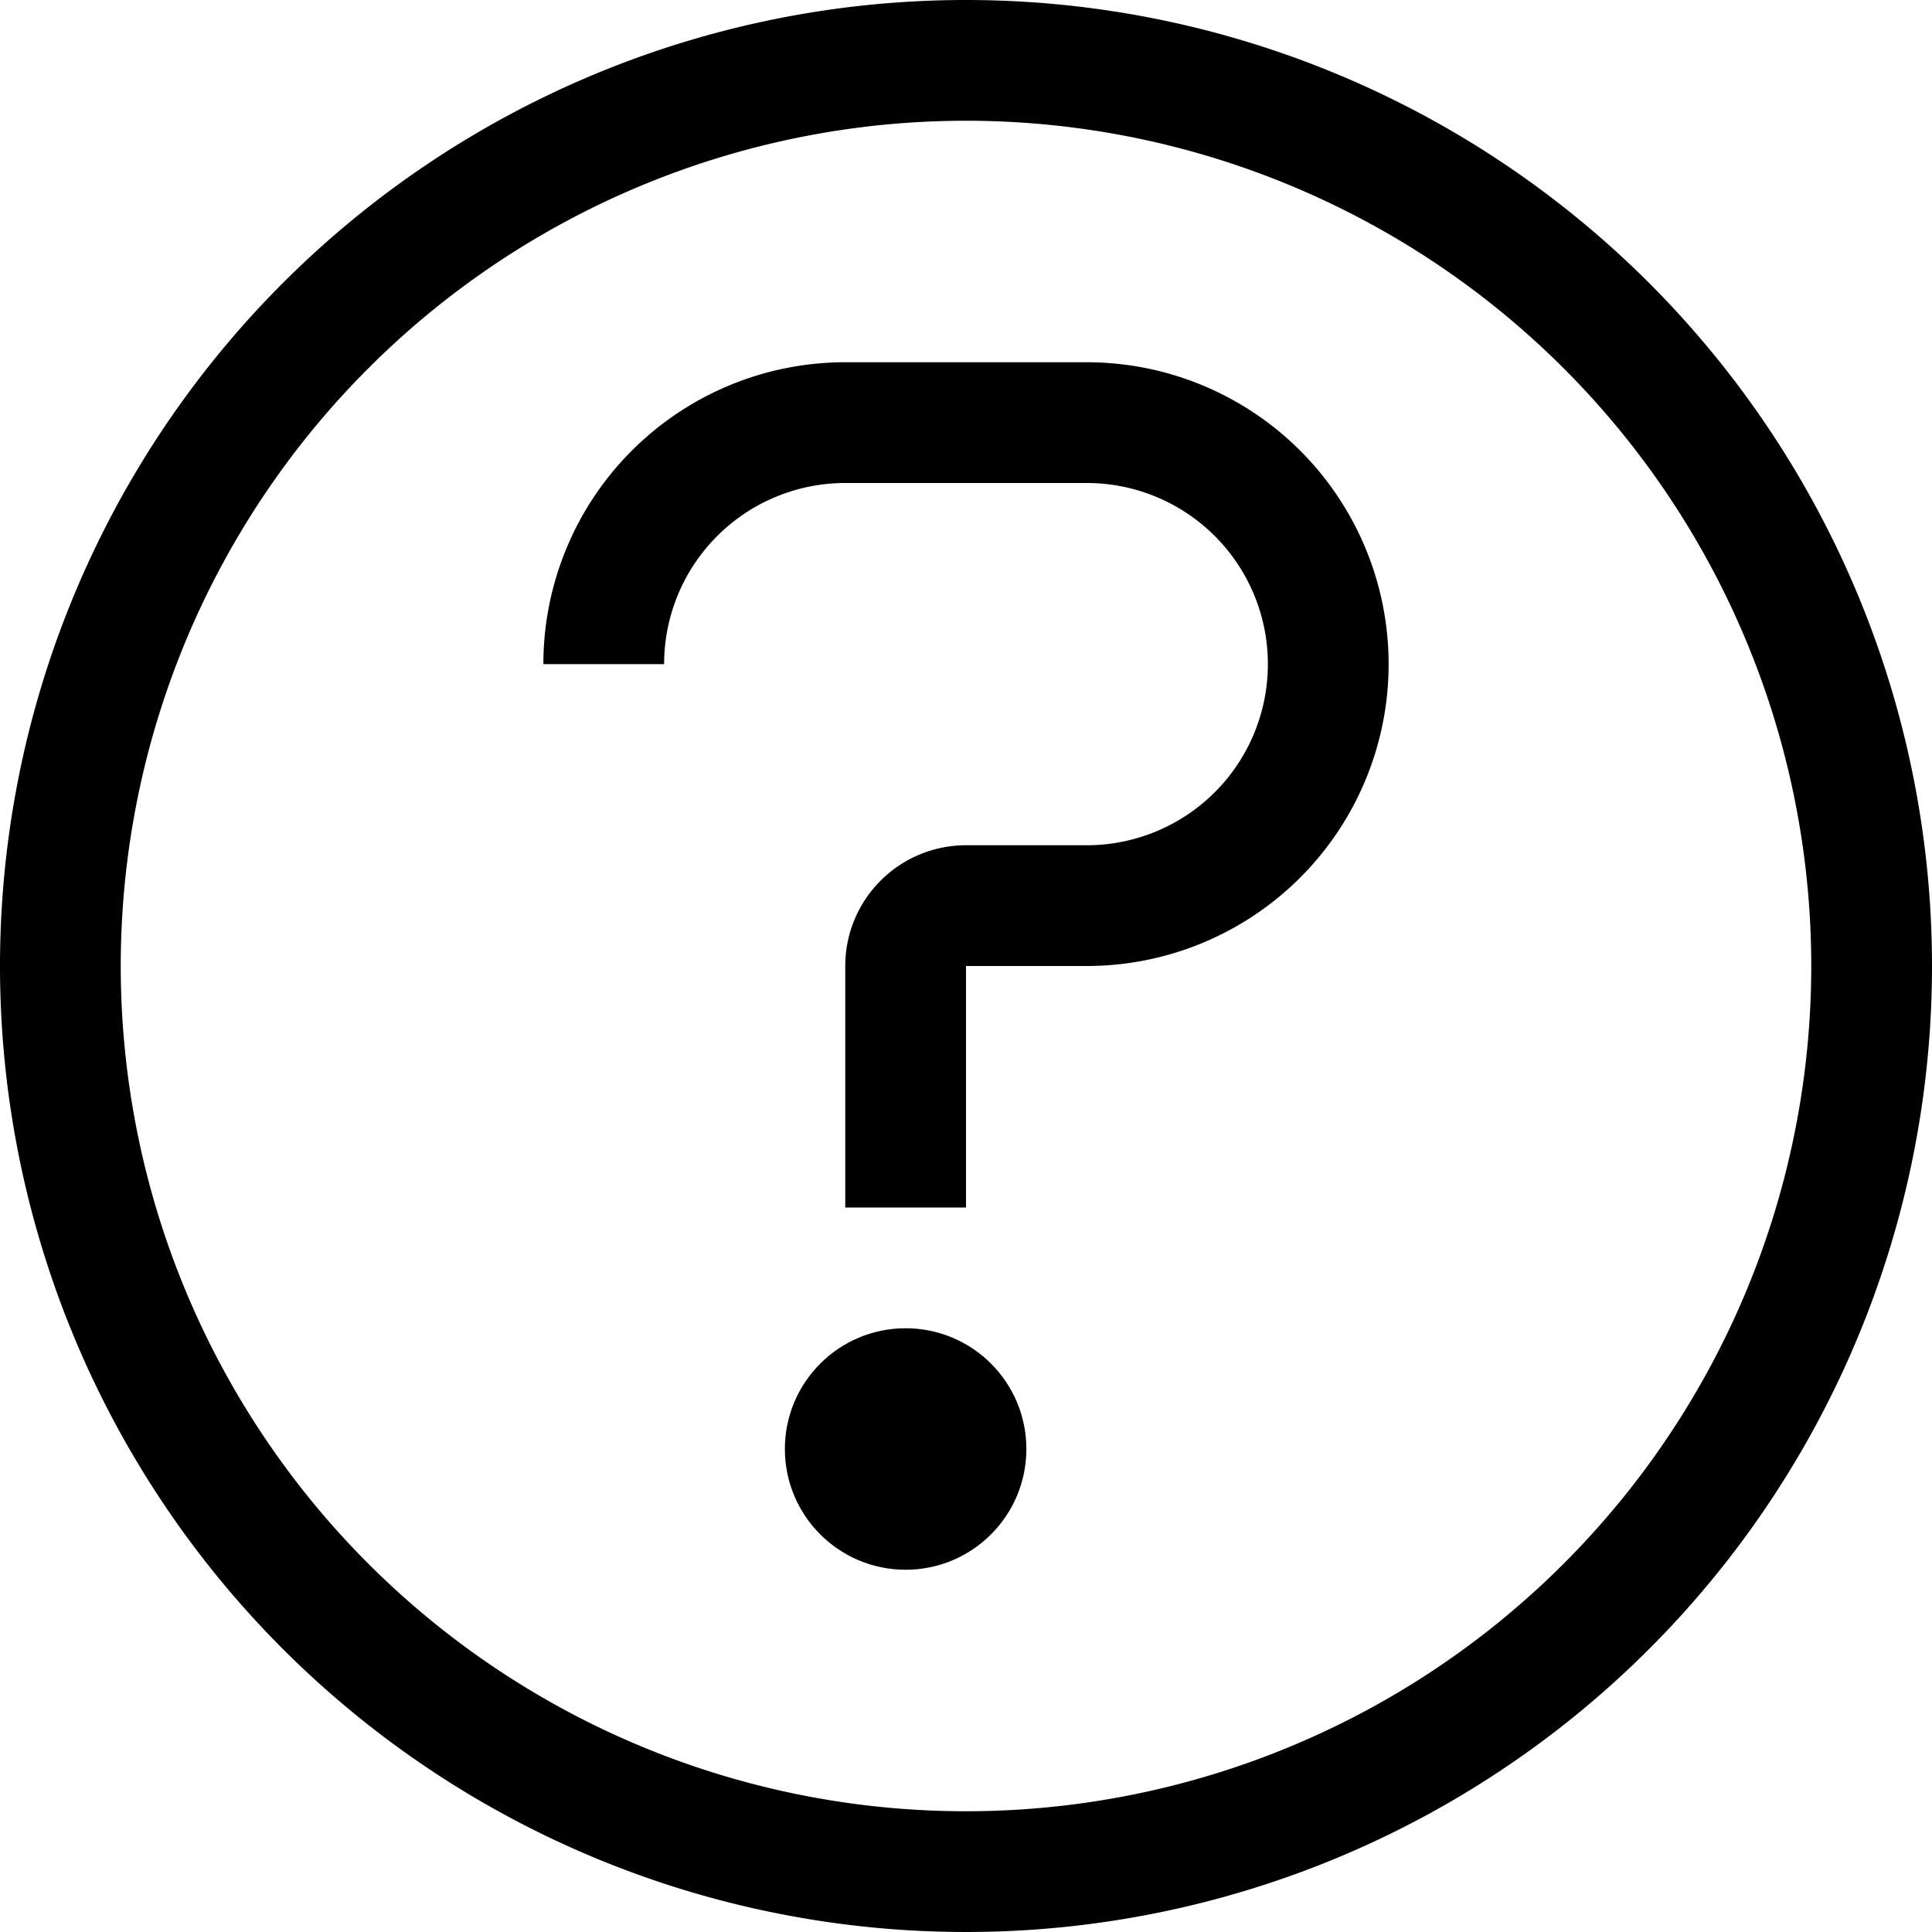 <svg xmlns="http://www.w3.org/2000/svg" viewBox="0 0 32 32"><title>62-Question</title><g id="_62-Question" data-name="62-Question"><path d="M16,0A16,16,0,1,0,32,16,16,16,0,0,0,16,0Zm0,30A14,14,0,1,1,30,16,14,14,0,0,1,16,30Z"/><path d="M18,6H14a5,5,0,0,0-5,5h2a3,3,0,0,1,3-3h4a3,3,0,0,1,0,6H16a2,2,0,0,0-2,2v4h2V16h2A5,5,0,0,0,18,6Z"/><circle cx="15" cy="24" r="2"/></g></svg>